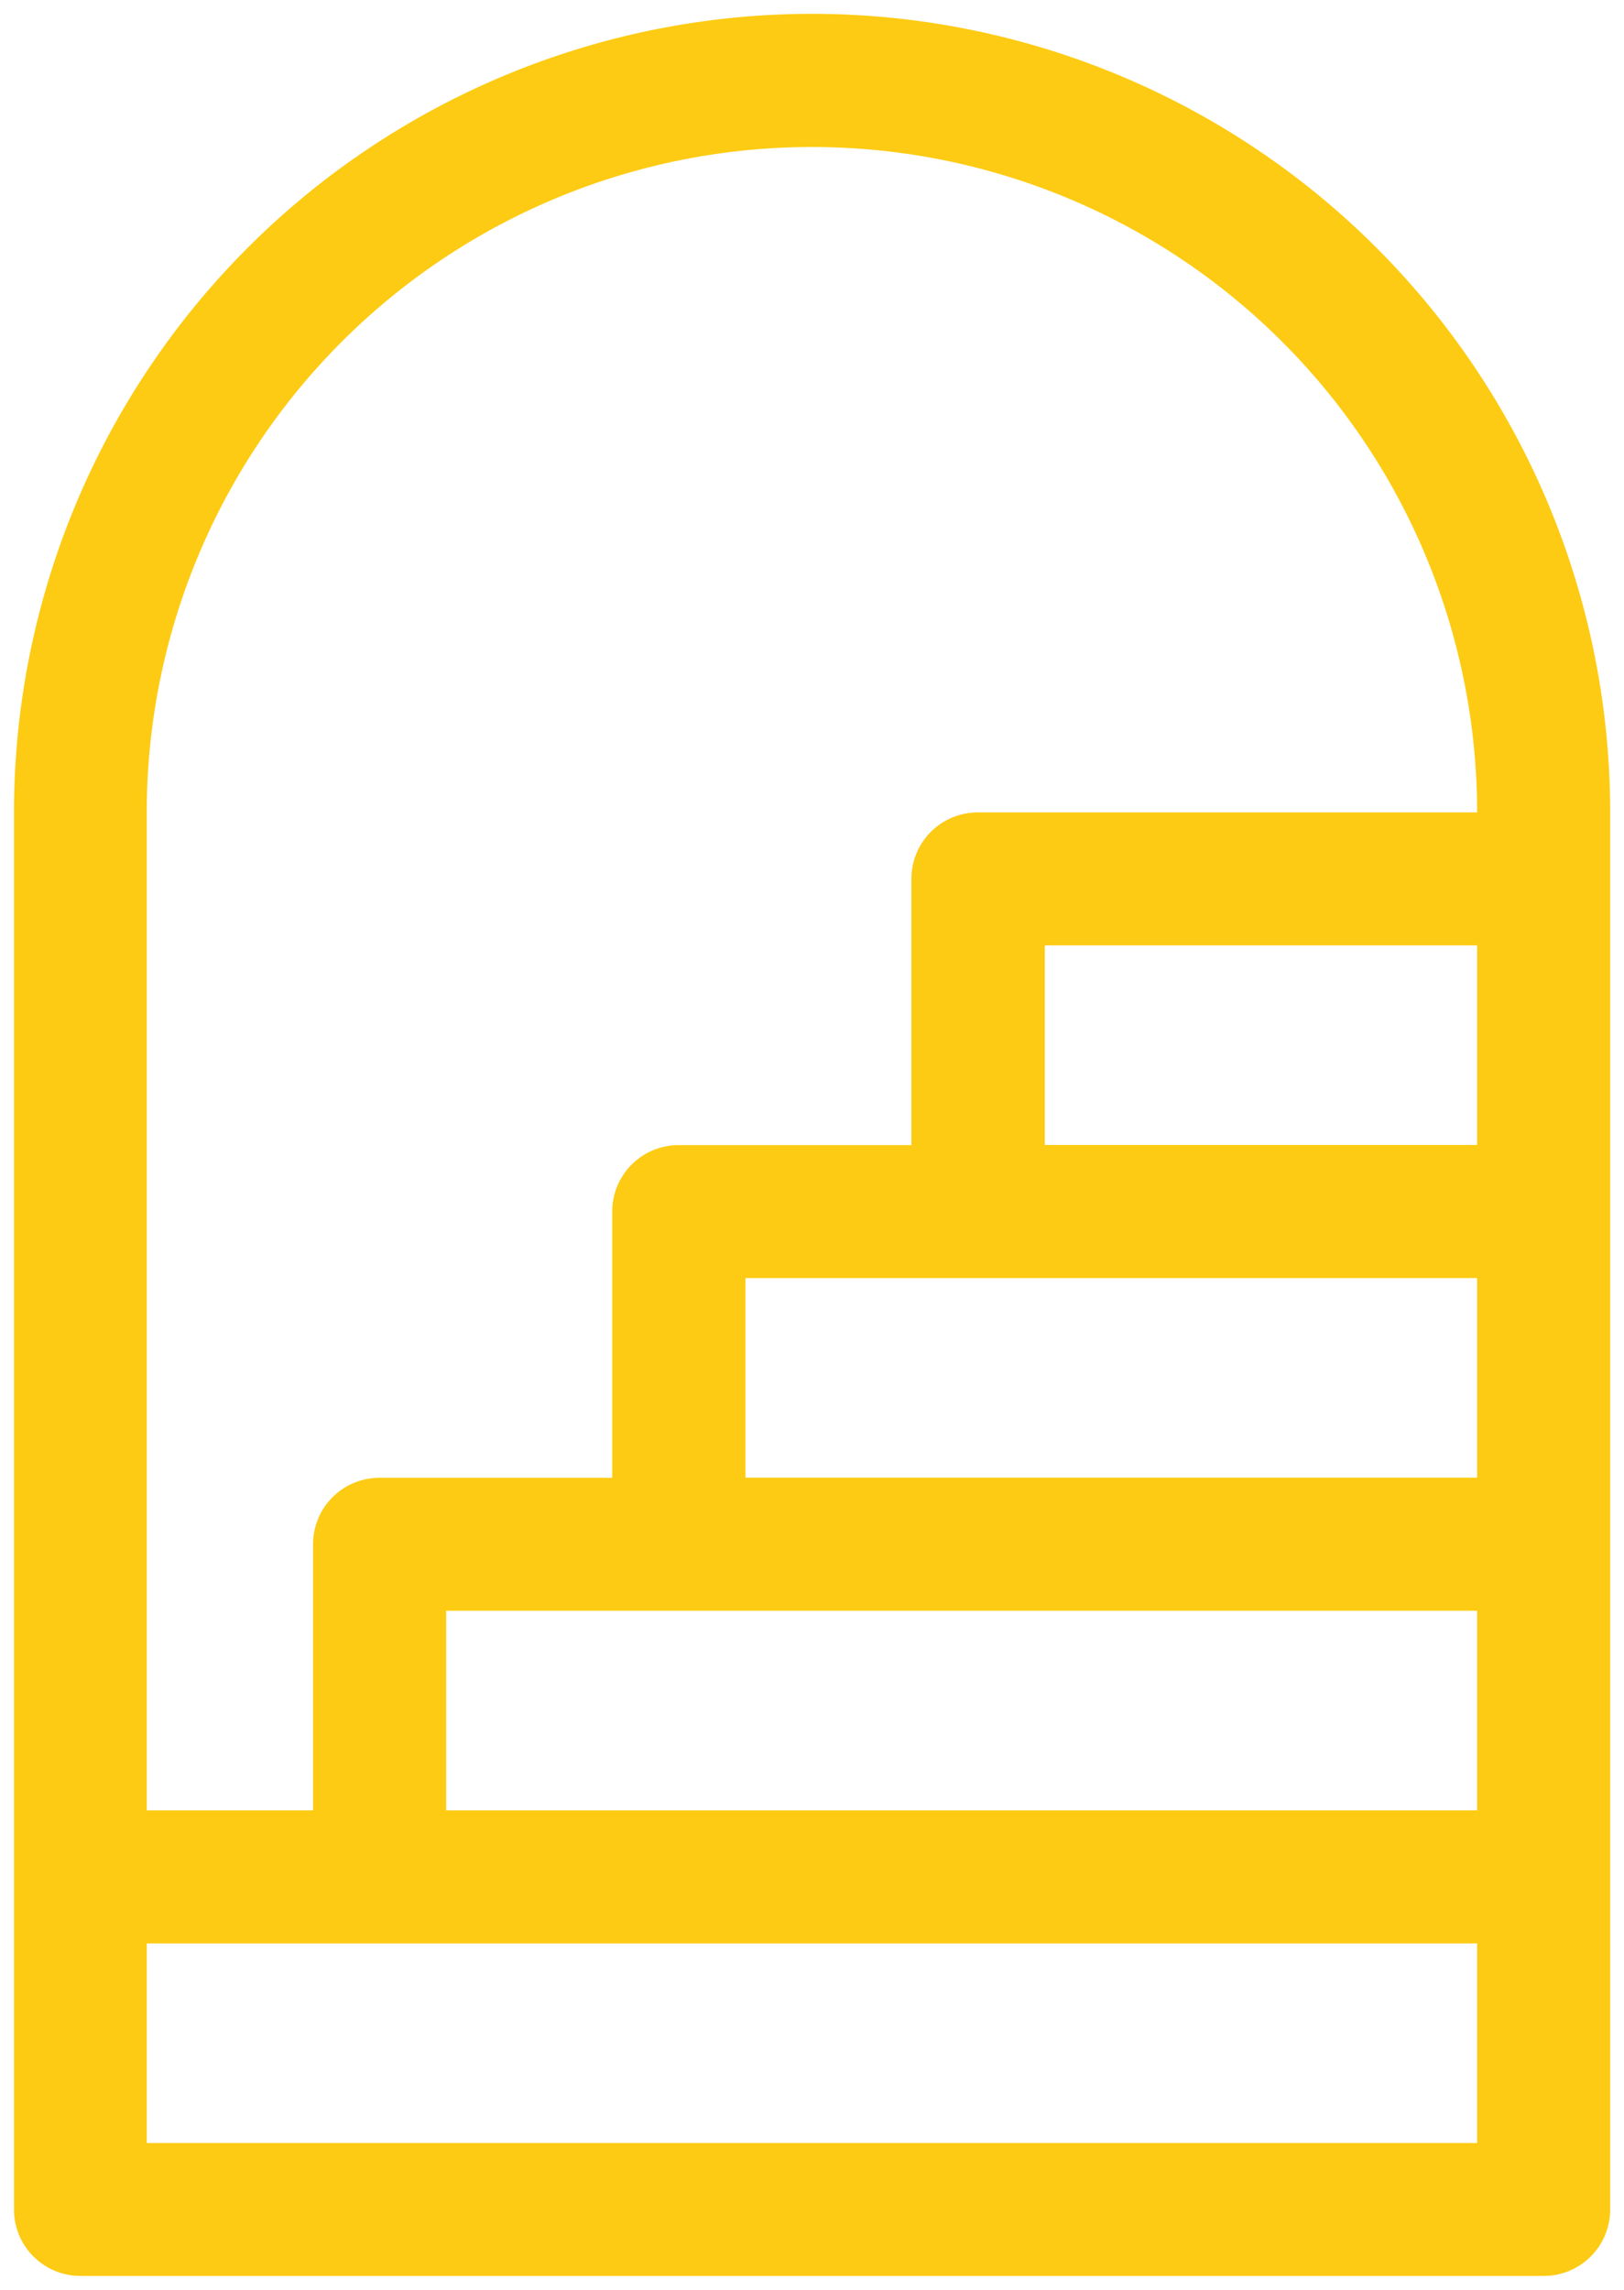 <svg xmlns="http://www.w3.org/2000/svg" width="58.716" height="82.764" viewBox="0 0 58.716 82.764"><g transform="translate(-74.794 0.5)"><path d="M104.152,0A28.858,28.858,0,0,1,133.01,28.858v50.5a2.4,2.4,0,0,1-2.4,2.4H77.7a2.4,2.4,0,0,1-2.4-2.4v-50.5A28.858,28.858,0,0,1,104.152,0ZM80.1,64.93h6.012V55.311a2.4,2.4,0,0,1,2.4-2.4h8.417V43.287a2.4,2.4,0,0,1,2.4-2.4h8.417V31.263a2.4,2.4,0,0,1,2.4-2.4H128.2a24.048,24.048,0,0,0-48.1,0Zm0,4.81v7.214h48.1V69.74ZM90.925,57.716V64.93H128.2V57.716Zm10.822-12.024v7.214H128.2V45.692Zm10.822-12.024v7.214H128.2V33.668Z" fill="#fdcb13" stroke="rgba(0,0,0,0)" stroke-miterlimit="10" stroke-width="1"/></g></svg>